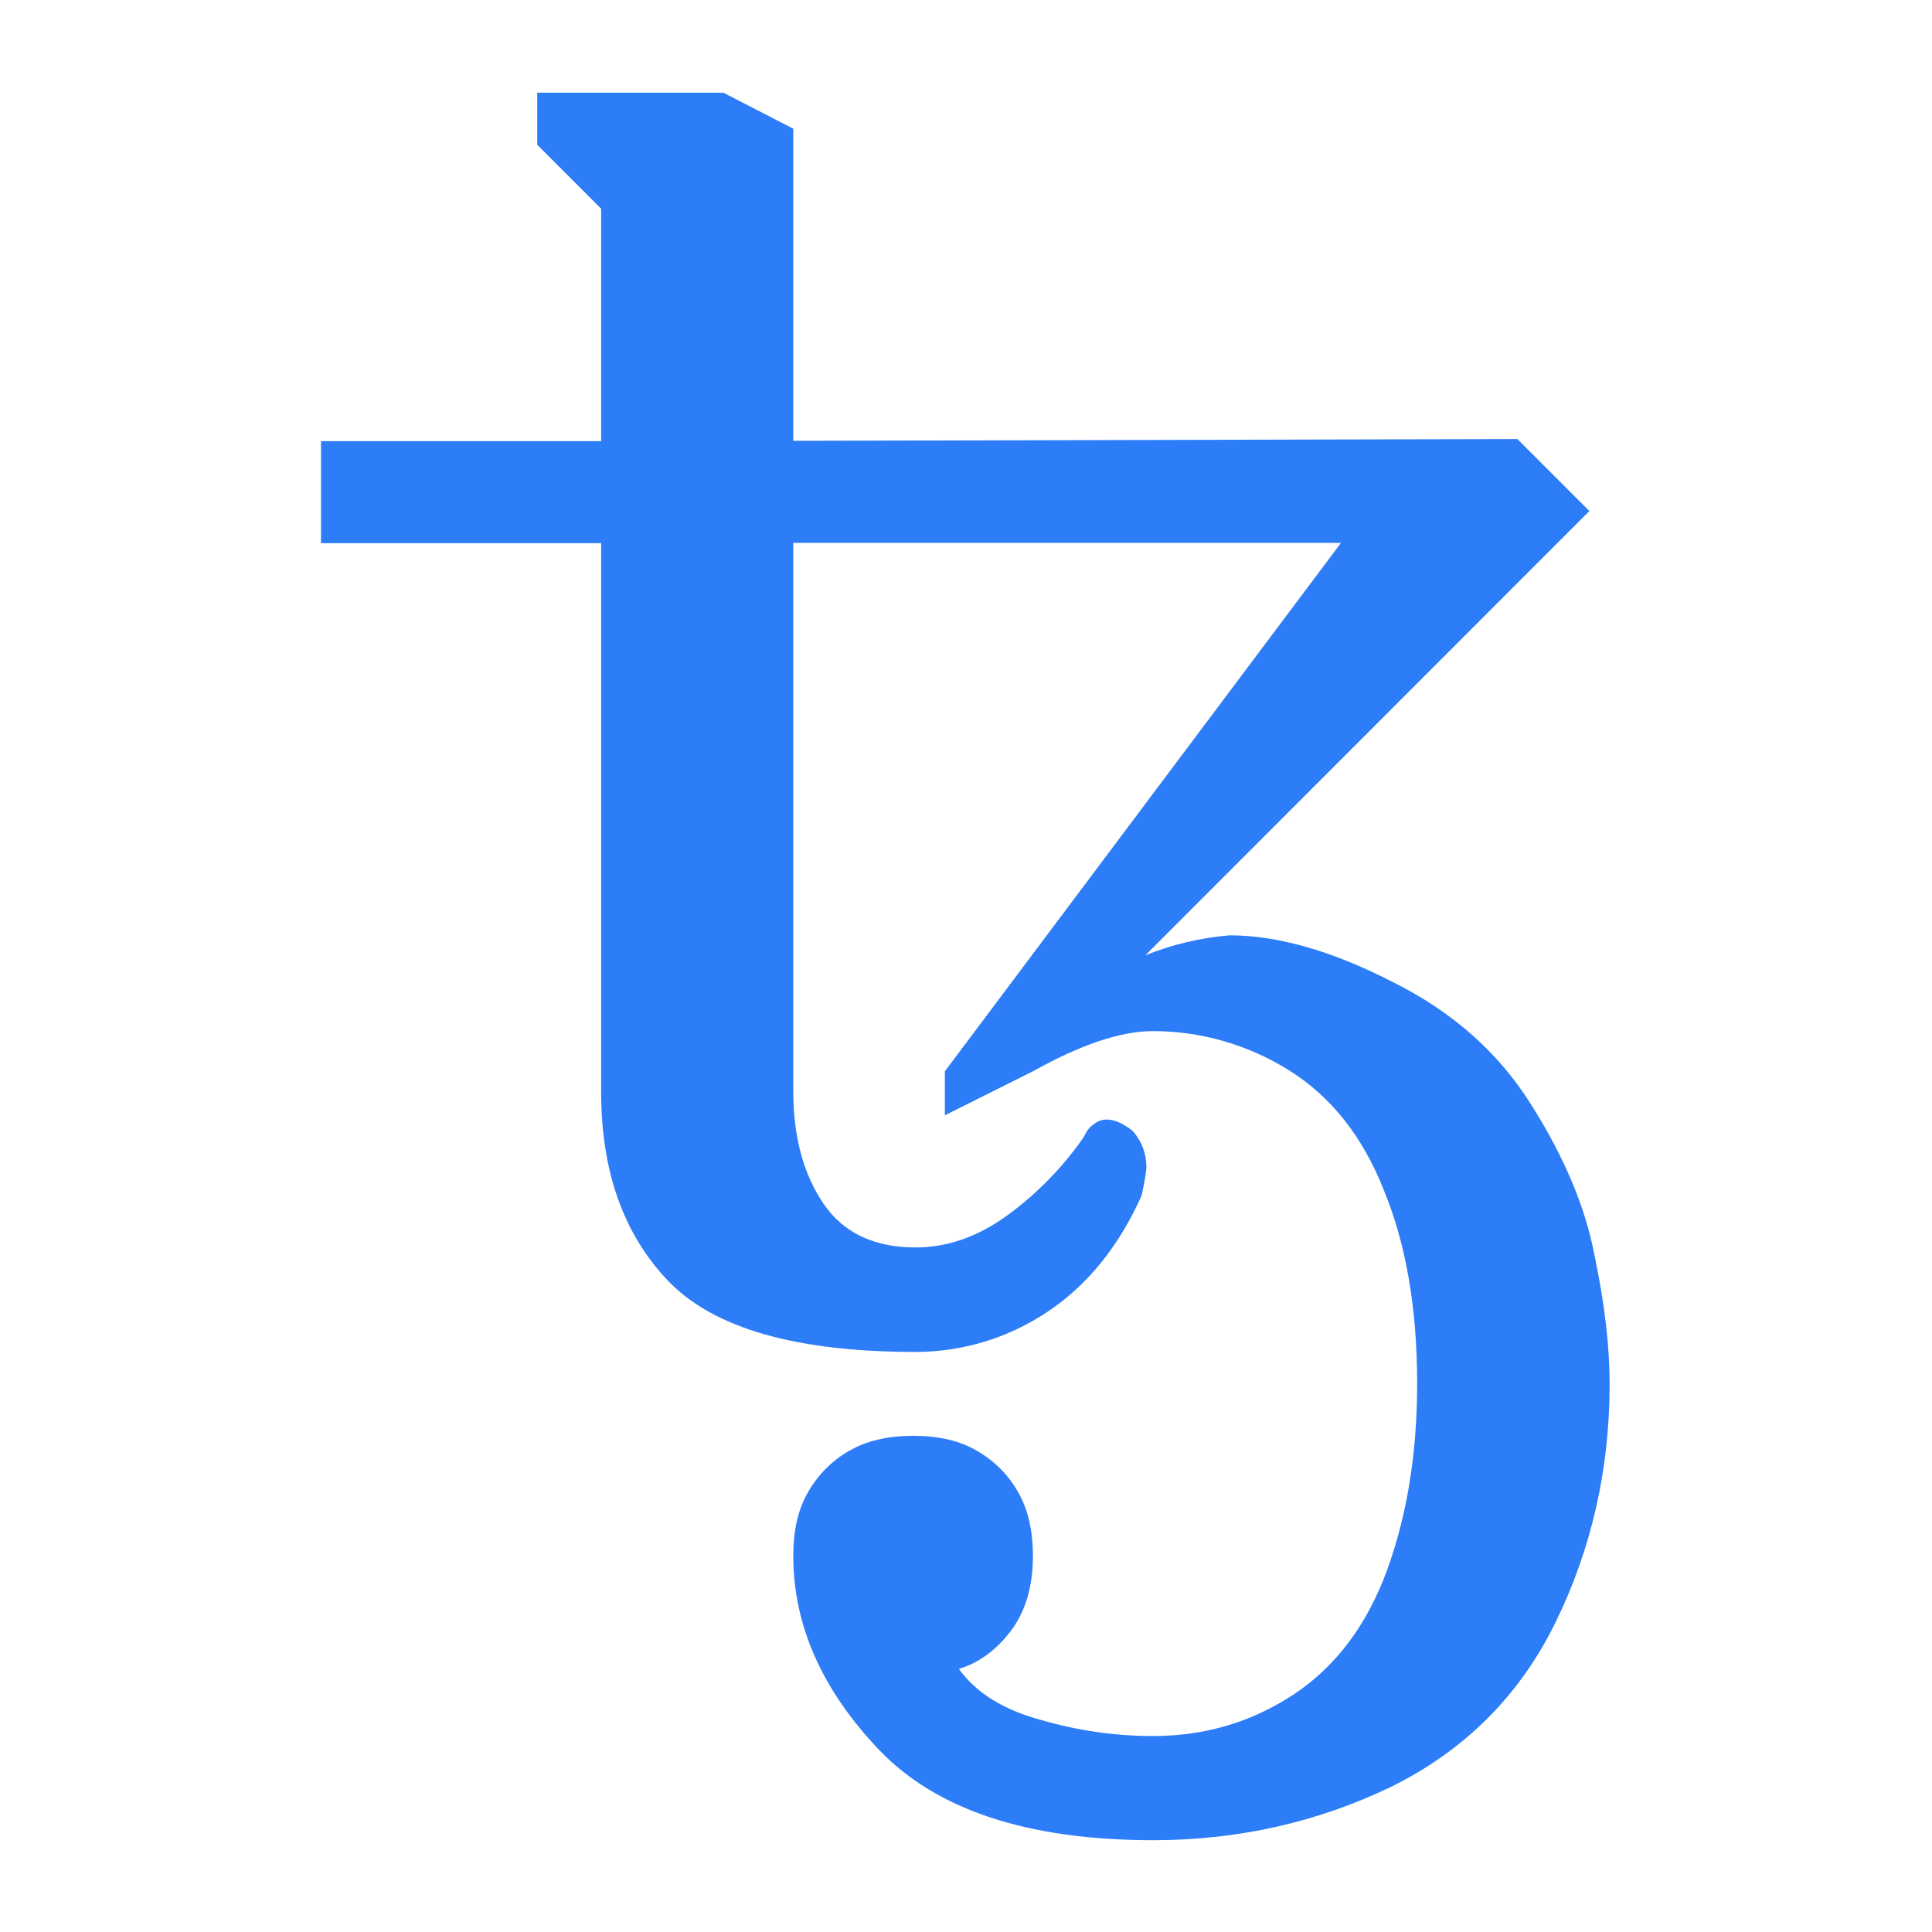 <svg xmlns="http://www.w3.org/2000/svg" xmlns:xlink="http://www.w3.org/1999/xlink" width="800" zoomAndPan="magnify" viewBox="0 0 600 600" height="800" preserveAspectRatio="xMidYMid meet" version="1.0"><rect x="-60" width="720" fill="#ffffff" y="-60" height="720" fill-opacity="1"/><rect x="-60" width="720" fill="#ffffff" y="-60" height="720" fill-opacity="1"/><path fill="#2c7df7" d="M 358.207 571.488 C 319.262 571.488 290.945 562.152 273.047 543.484 C 255.258 524.816 246.359 504.734 246.359 483.137 C 246.359 475.211 247.879 468.59 251.027 463.273 C 254.062 457.953 258.512 453.504 263.719 450.574 C 269.141 447.426 275.758 445.906 283.57 445.906 C 291.488 445.906 298.105 447.426 303.422 450.574 C 308.848 453.723 313.078 457.953 316.113 463.273 C 319.262 468.699 320.781 475.32 320.781 483.137 C 320.781 492.688 318.5 500.395 313.945 506.473 C 309.391 512.441 303.965 516.457 297.781 518.301 C 303.207 525.793 311.668 531 323.273 534.148 C 334.883 537.516 346.488 539.141 358.098 539.141 C 374.262 539.141 388.797 534.801 401.926 526.117 C 414.941 517.434 424.598 504.52 430.781 487.586 C 436.965 470.547 440.109 451.332 440.109 429.734 C 440.109 406.289 436.641 386.32 429.805 369.711 C 423.188 352.887 413.316 340.516 400.297 332.375 C 387.605 324.449 372.961 320.219 358.098 320.219 C 348.117 320.219 335.75 324.344 320.781 332.699 L 293.441 346.375 L 293.441 332.699 L 416.461 168.59 L 246.359 168.59 L 246.359 338.887 C 246.359 352.996 249.508 364.609 255.691 373.727 C 261.875 382.844 271.422 387.402 284.328 387.402 C 294.309 387.402 303.75 384.039 312.859 377.418 C 322.082 370.688 330 362.547 336.508 353.215 C 337.379 351.367 338.355 349.957 339.656 349.199 C 340.742 348.223 342.258 347.68 343.668 347.68 C 345.949 347.68 348.66 348.766 351.695 351.152 C 354.625 354.406 356.035 358.316 356.035 362.656 C 355.711 365.586 355.168 368.52 354.52 371.34 C 347.465 387.078 337.703 399.125 325.336 407.375 C 313.188 415.516 298.977 419.855 284.328 419.855 C 247.445 419.855 221.953 412.586 207.852 398.148 C 193.746 383.605 186.695 363.961 186.695 339.105 L 186.695 168.695 L 99.691 168.695 L 99.691 137.004 L 186.695 137.004 L 186.695 64.824 L 166.844 44.961 L 166.844 28.789 L 224.664 28.789 L 246.359 39.969 L 246.359 136.895 L 471.246 136.352 L 493.594 158.711 L 355.711 296.664 C 364.062 293.301 372.852 291.238 381.855 290.477 C 396.719 290.477 413.531 295.254 432.191 304.805 C 451.066 314.141 465.496 326.949 475.691 343.336 C 485.891 359.508 492.398 375.031 495.219 390.008 C 498.363 404.988 499.883 418.23 499.883 429.844 C 499.883 456.328 494.242 481.074 483.07 503.867 C 471.895 526.66 454.863 543.594 432.082 554.879 C 409.301 565.844 384.676 571.488 358.207 571.488 Z M 358.207 571.488 " fill-opacity="1" fill-rule="nonzero"/></svg>